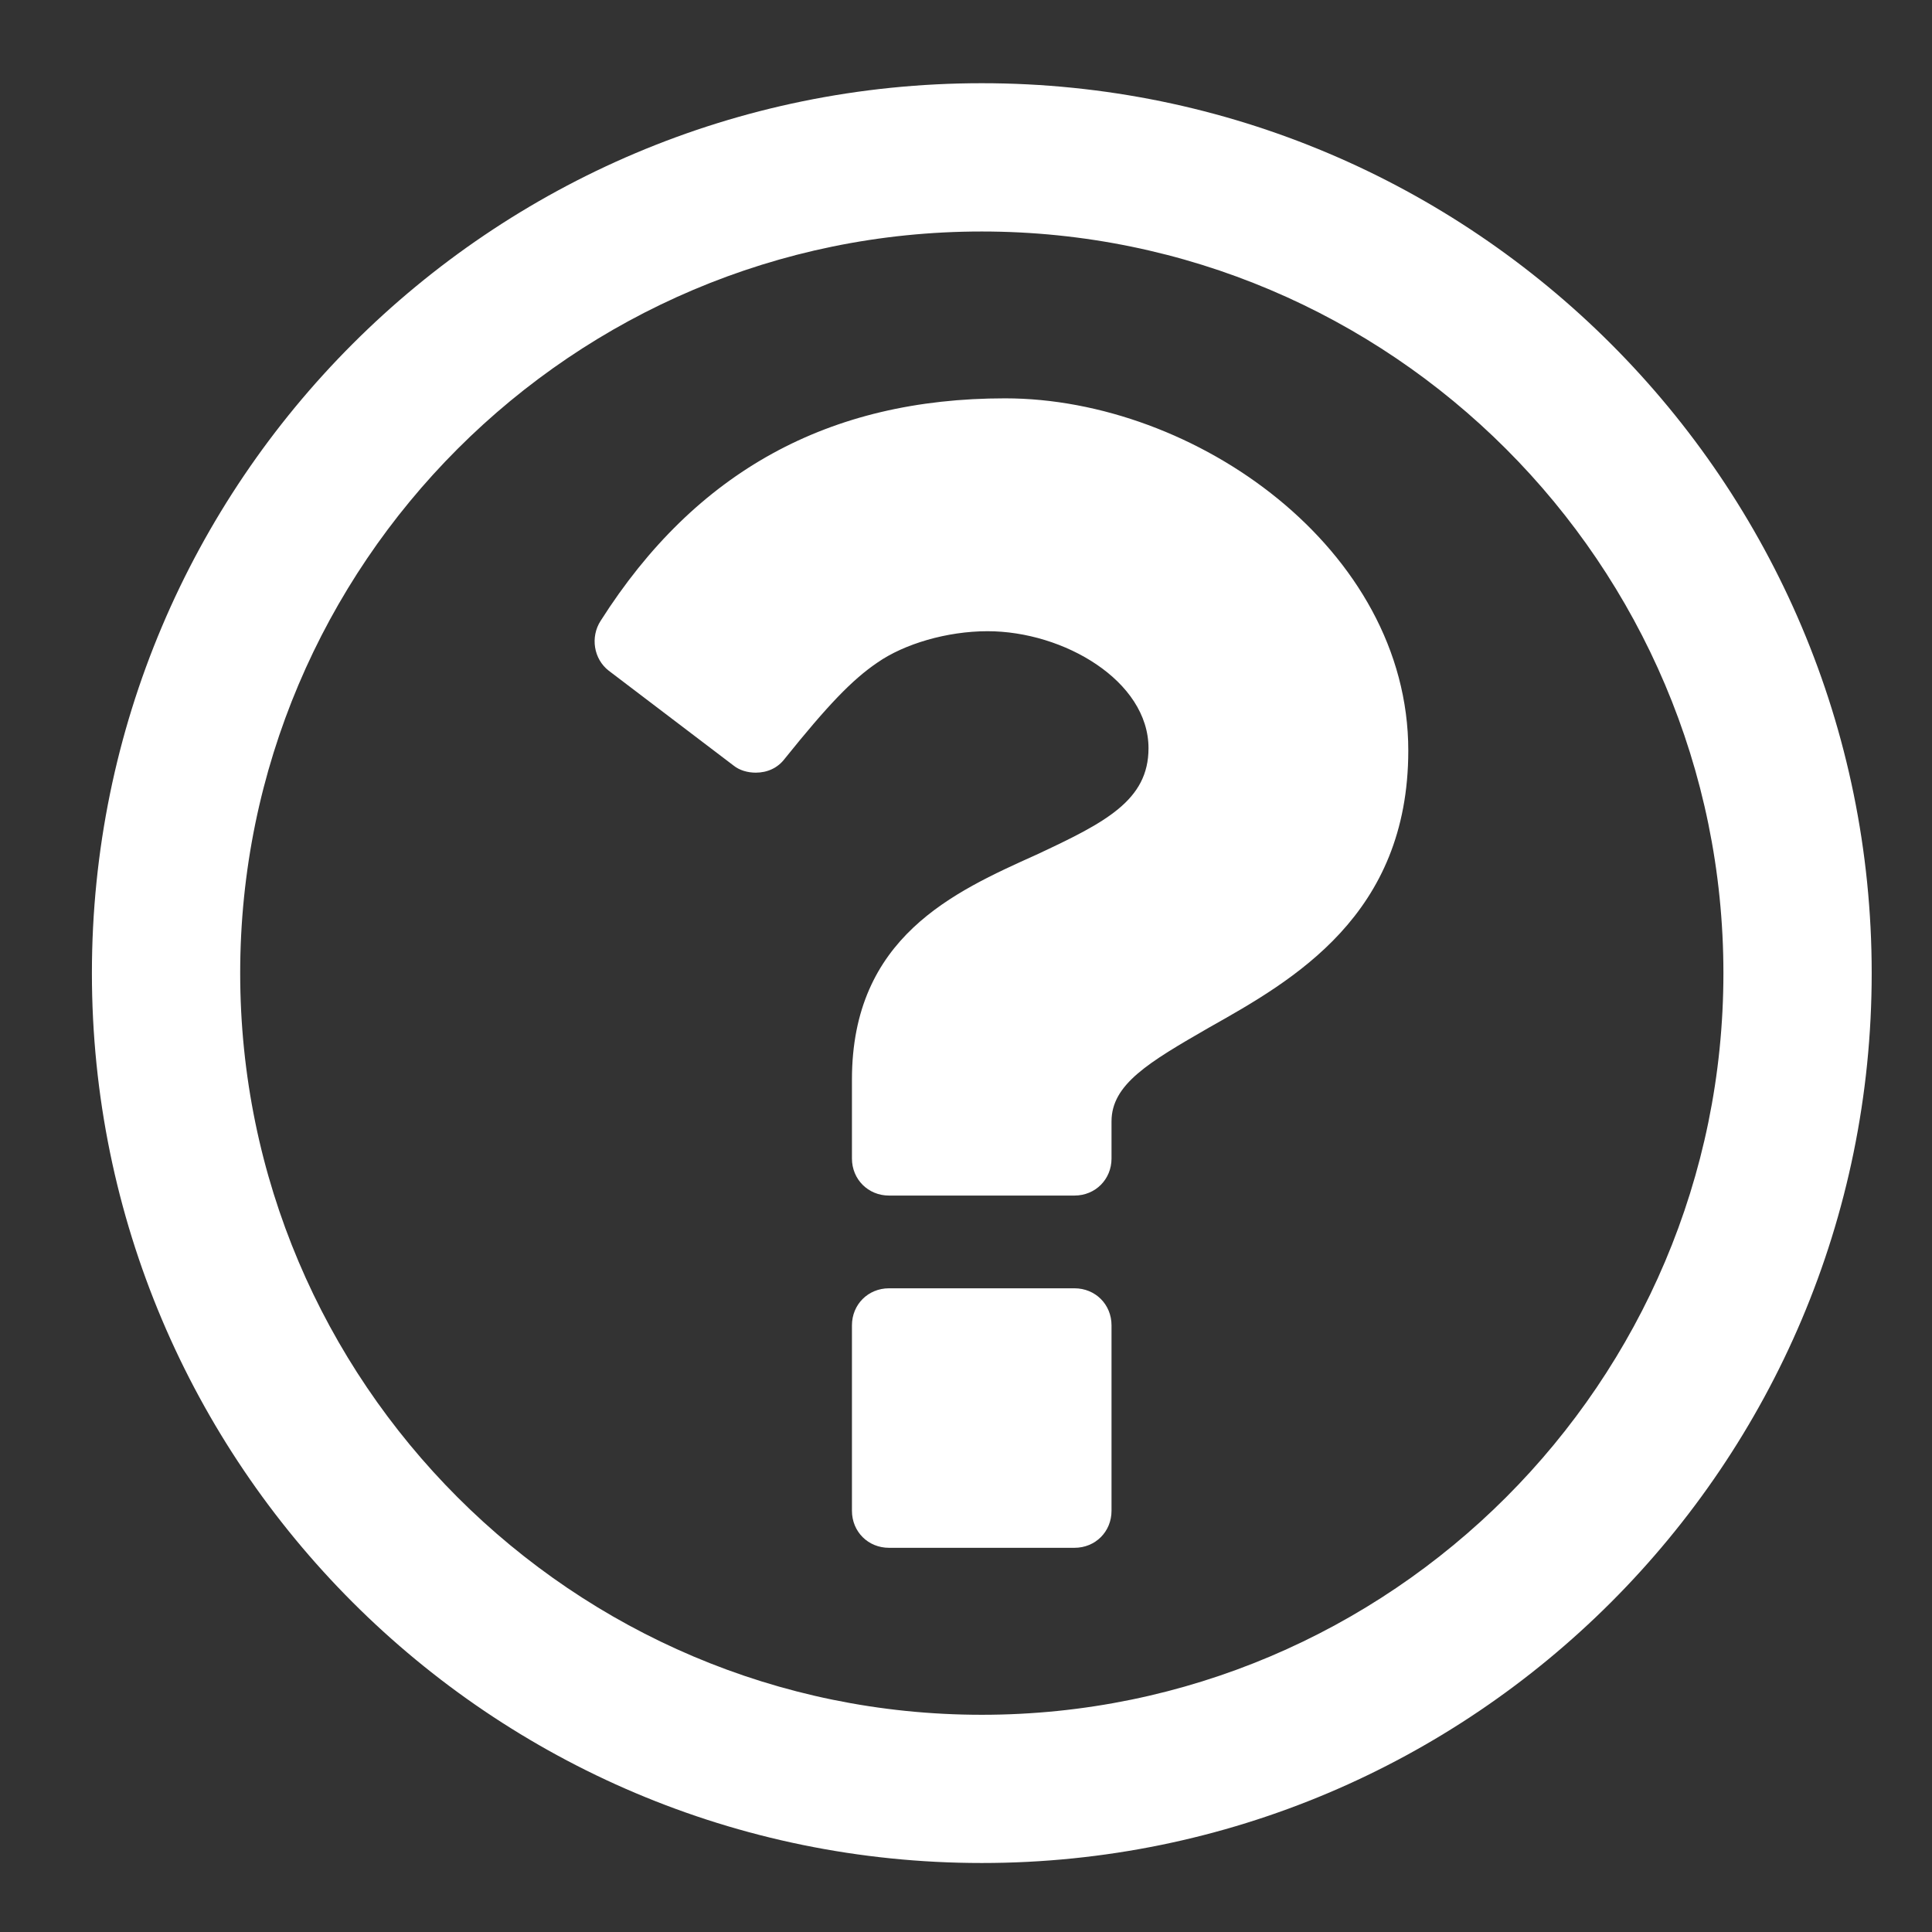 <?xml version="1.0" encoding="utf-8"?>
<!-- Generator: Adobe Illustrator 15.1.0, SVG Export Plug-In . SVG Version: 6.00 Build 0)  -->
<!DOCTYPE svg PUBLIC "-//W3C//DTD SVG 1.1//EN" "http://www.w3.org/Graphics/SVG/1.1/DTD/svg11.dtd">
<svg version="1.1" id="_xF29C_" xmlns="http://www.w3.org/2000/svg" xmlns:xlink="http://www.w3.org/1999/xlink" x="0px" y="0px"
	 width="28px" height="28px" viewBox="0 0 28 28" enable-background="new 0 0 28 28" xml:space="preserve">
<rect x="0" y="0" width="28" height="28" fill="#333333" stroke="none"/>
<g>
	<path fill="#FFFFFF" d="M14.229,27c-7.12,0-12.897-5.777-12.897-12.897c0-7.121,5.777-12.897,12.897-12.897
		c7.121,0,12.897,5.777,12.897,12.897C27.127,21.223,21.35,27,14.229,27z M3.481,14.103c0,5.928,4.82,10.749,10.748,10.749
		s10.748-4.82,10.748-10.749S20.157,3.355,14.229,3.355C8.301,3.354,3.481,8.174,3.481,14.103z M17.521,14.893
		c-0.875,0.504-1.412,0.822-1.412,1.359v0.538c0,0.302-0.234,0.537-0.537,0.537h-2.688c-0.302,0-0.537-0.235-0.537-0.537v-1.144
		c0-2.064,1.478-2.72,2.669-3.257c1.008-0.47,1.629-0.79,1.629-1.545c0-0.974-1.226-1.696-2.333-1.696
		c-0.588,0-1.209,0.185-1.595,0.454c-0.37,0.251-0.722,0.621-1.344,1.394c-0.101,0.134-0.252,0.202-0.42,0.202
		c-0.118,0-0.235-0.034-0.319-0.101L8.822,9.72C8.604,9.551,8.553,9.232,8.705,8.997c1.377-2.166,3.308-3.224,5.861-3.224
		c2.754,0,5.844,2.183,5.844,5.105C20.409,13.263,18.747,14.203,17.521,14.893z M16.109,21.895c0,0.304-0.234,0.537-0.537,0.537
		h-2.688c-0.302,0-0.537-0.233-0.537-0.537v-2.687c0-0.303,0.235-0.537,0.537-0.537h2.688c0.303,0,0.537,0.234,0.537,0.537V21.895z"
		/>
</g>
</svg>
